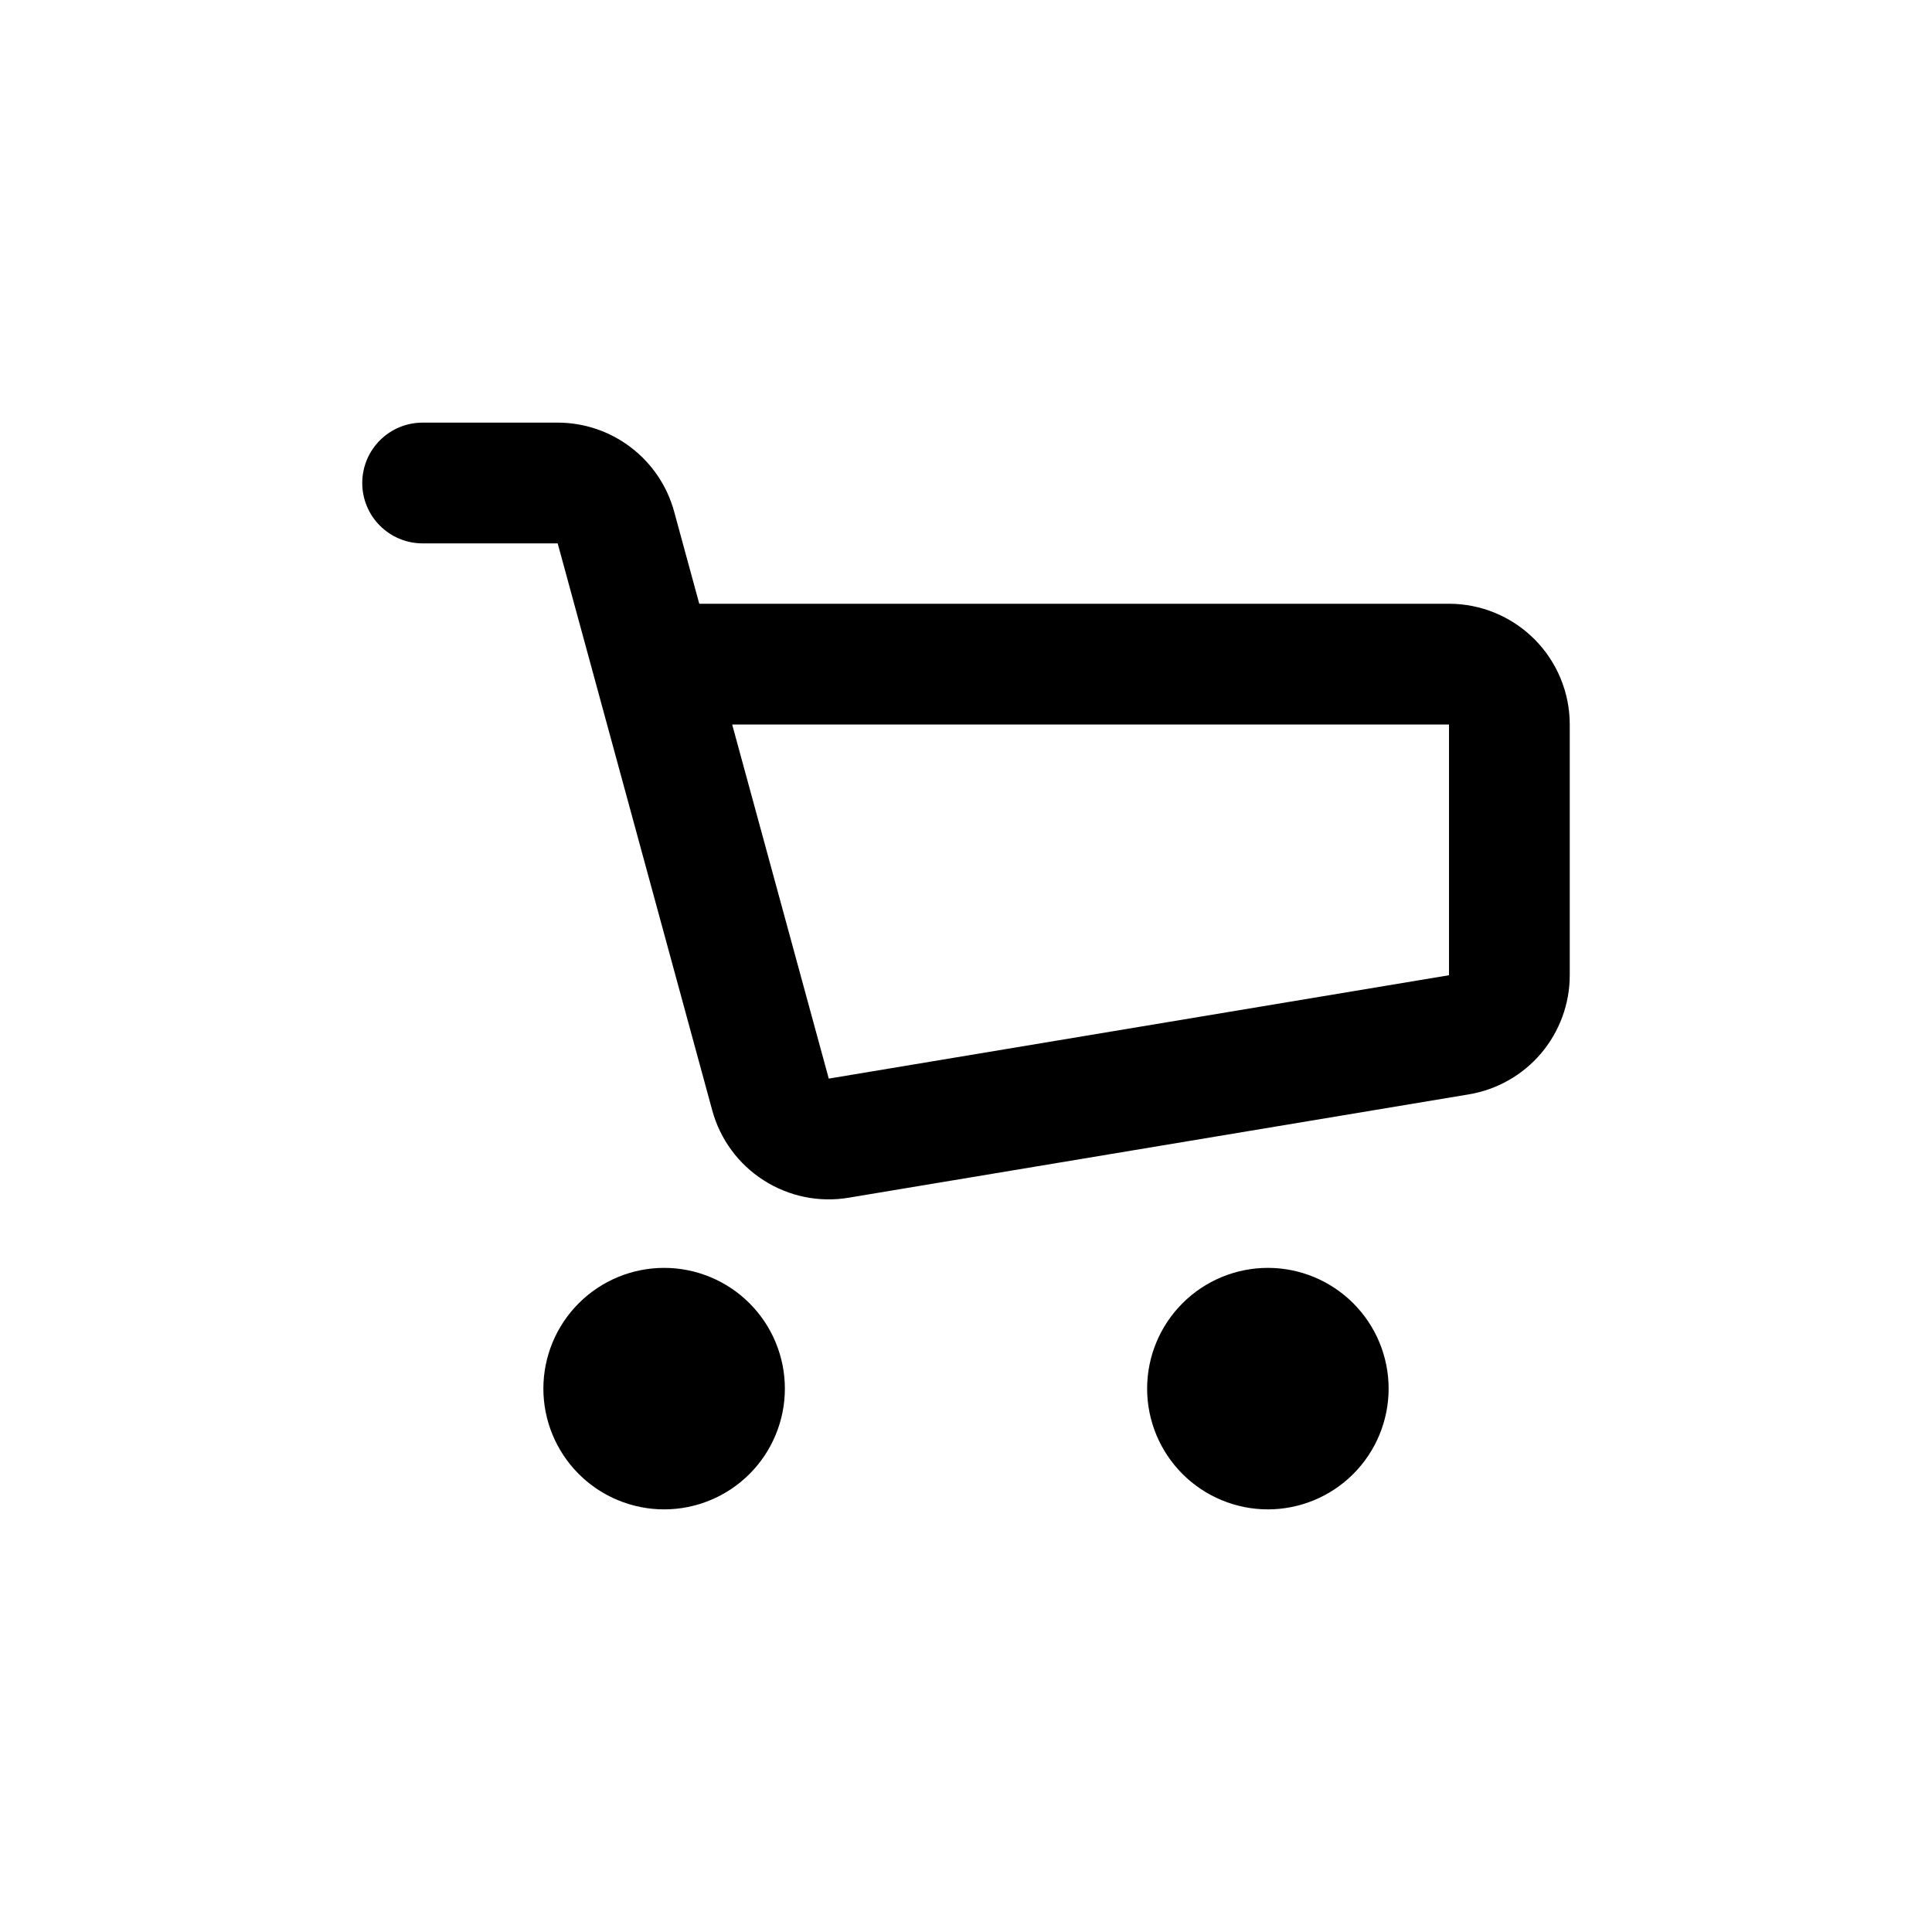 <svg width="32" height="32" viewBox="0 0 32 32" fill="none" xmlns="http://www.w3.org/2000/svg">
<path fill-rule="evenodd" clip-rule="evenodd" d="M24 10C24.53 10 25.039 10.211 25.414 10.586C25.789 10.961 26 11.47 26 12V16.153C26 16.626 25.832 17.084 25.526 17.446C25.22 17.807 24.796 18.048 24.329 18.126L14.056 19.838C13.567 19.92 13.065 19.817 12.648 19.549C12.23 19.282 11.927 18.869 11.797 18.391L9.237 9H7C6.735 9 6.48 8.895 6.293 8.707C6.105 8.52 6 8.265 6 8C6 7.735 6.105 7.48 6.293 7.293C6.48 7.105 6.735 7 7 7H9.236C9.675 7 10.102 7.144 10.45 7.411C10.799 7.677 11.051 8.051 11.166 8.474L11.582 10H24ZM13 23C13 23.53 12.789 24.039 12.414 24.414C12.039 24.789 11.53 25 11 25C10.47 25 9.961 24.789 9.586 24.414C9.211 24.039 9 23.53 9 23C9 22.47 9.211 21.961 9.586 21.586C9.961 21.211 10.47 21 11 21C11.53 21 12.039 21.211 12.414 21.586C12.789 21.961 13 22.47 13 23V23ZM23 23C23 23.53 22.789 24.039 22.414 24.414C22.039 24.789 21.53 25 21 25C20.47 25 19.961 24.789 19.586 24.414C19.211 24.039 19 23.53 19 23C19 22.47 19.211 21.961 19.586 21.586C19.961 21.211 20.47 21 21 21C21.53 21 22.039 21.211 22.414 21.586C22.789 21.961 23 22.47 23 23V23ZM24 16.153L13.727 17.865L12.127 12H24V16.153Z" fill="black"/>
</svg>
